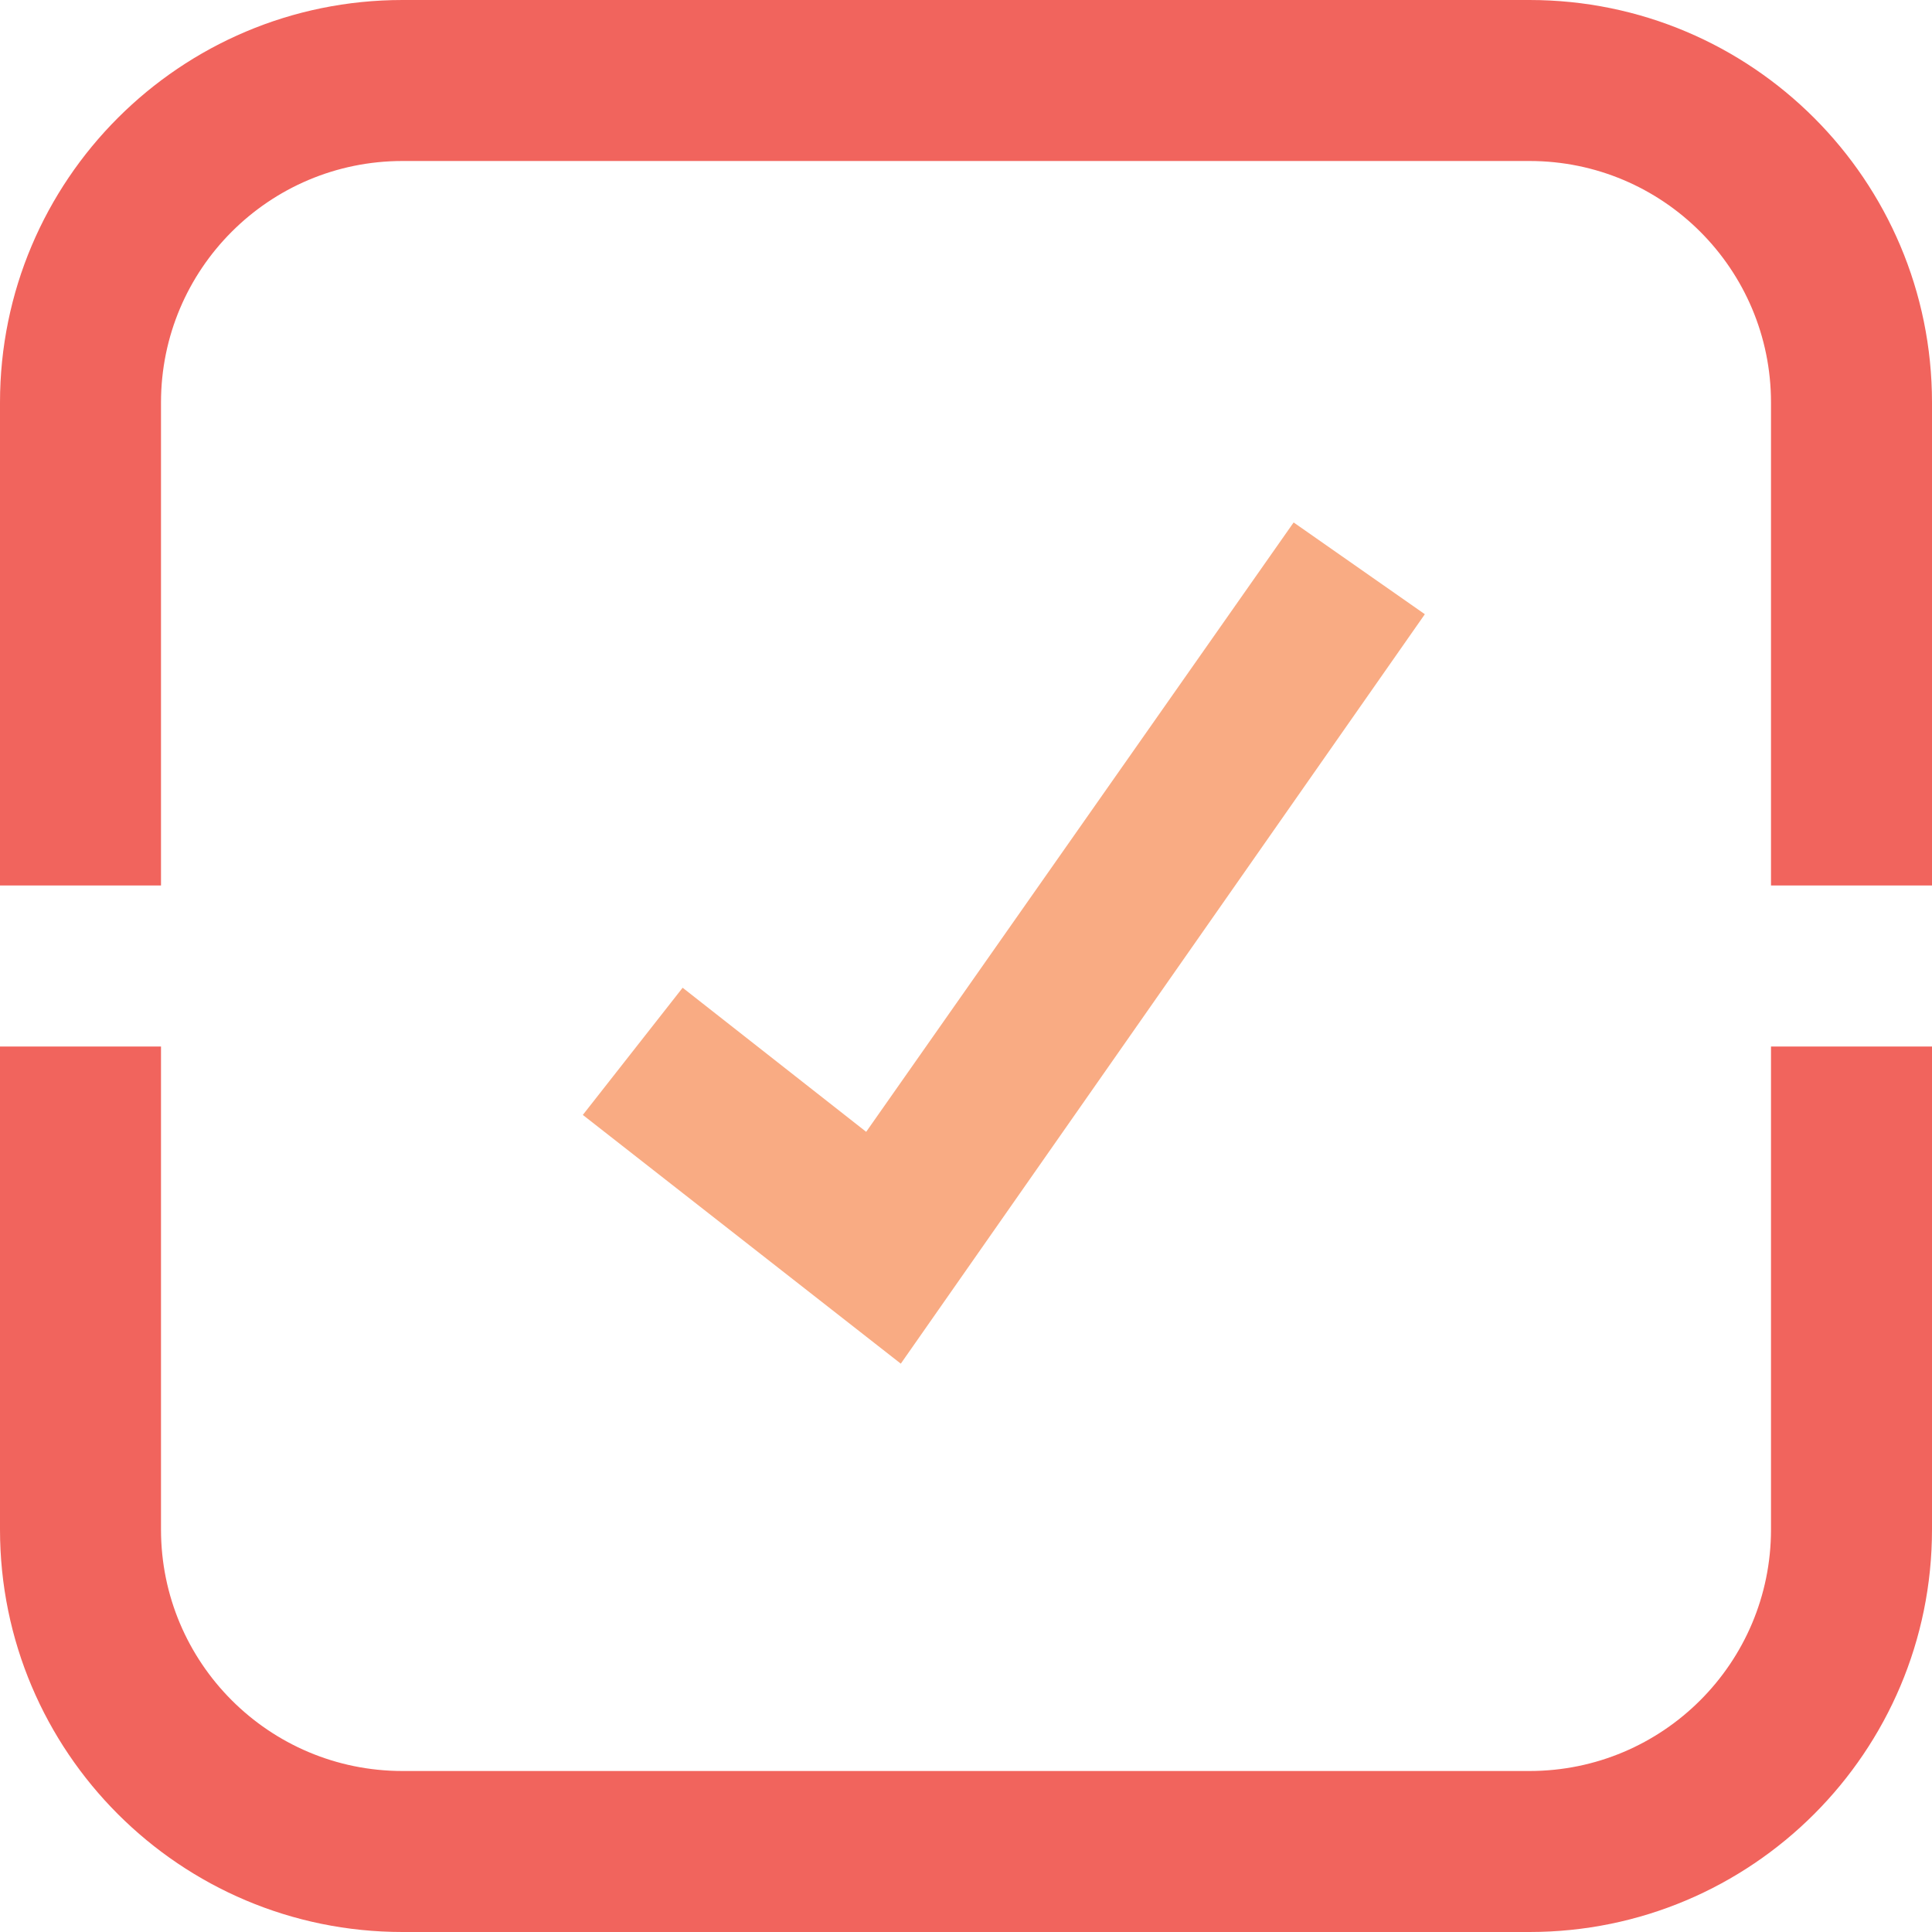 <?xml version="1.0" encoding="UTF-8"?>
<svg width="132px" height="132px" viewBox="0 0 132 132" version="1.1" xmlns="http://www.w3.org/2000/svg" xmlns:xlink="http://www.w3.org/1999/xlink">
    <!-- Generator: Sketch 52.6 (67491) - http://www.bohemiancoding.com/sketch -->
    <title>icn-check-approved</title>
    <desc>Created with Sketch.</desc>
    <g id="Page-1" stroke="none" stroke-width="1" fill="none" fill-rule="evenodd">
        <g id="icn-check-approved">
            <path d="M11,71.5 L11,104.5 C11,113.613 18.387,121 27.5,121 L104.5,121 C113.613,121 121,113.613 121,104.5 L121,71.5 L132,71.5 L132,104.5 C132,119.688 119.688,132 104.5,132 L27.5,132 C12.312,132 0,119.688 0,104.5 L0,71.5 L11,71.5 Z M104.5,0 C119.688,0 132,12.312 132,27.5 L132,60.5 L121,60.5 L121,27.5 C121,18.387 113.613,11 104.5,11 L27.5,11 C18.387,11 11,18.387 11,27.5 L11,60.5 L0,60.5 L0,27.5 C0,12.312 12.312,0 27.5,0 L104.5,0 Z" id="Combined-Shape" fill="#F1645D" fill-rule="nonzero"></path>
            <polygon id="Path" fill="#F9AB83" points="61.545 93.17 39.82 76.175 46.64 67.485 59.18 77.33 88.385 35.695 97.35 41.965"></polygon>
        </g>
    </g>
</svg>